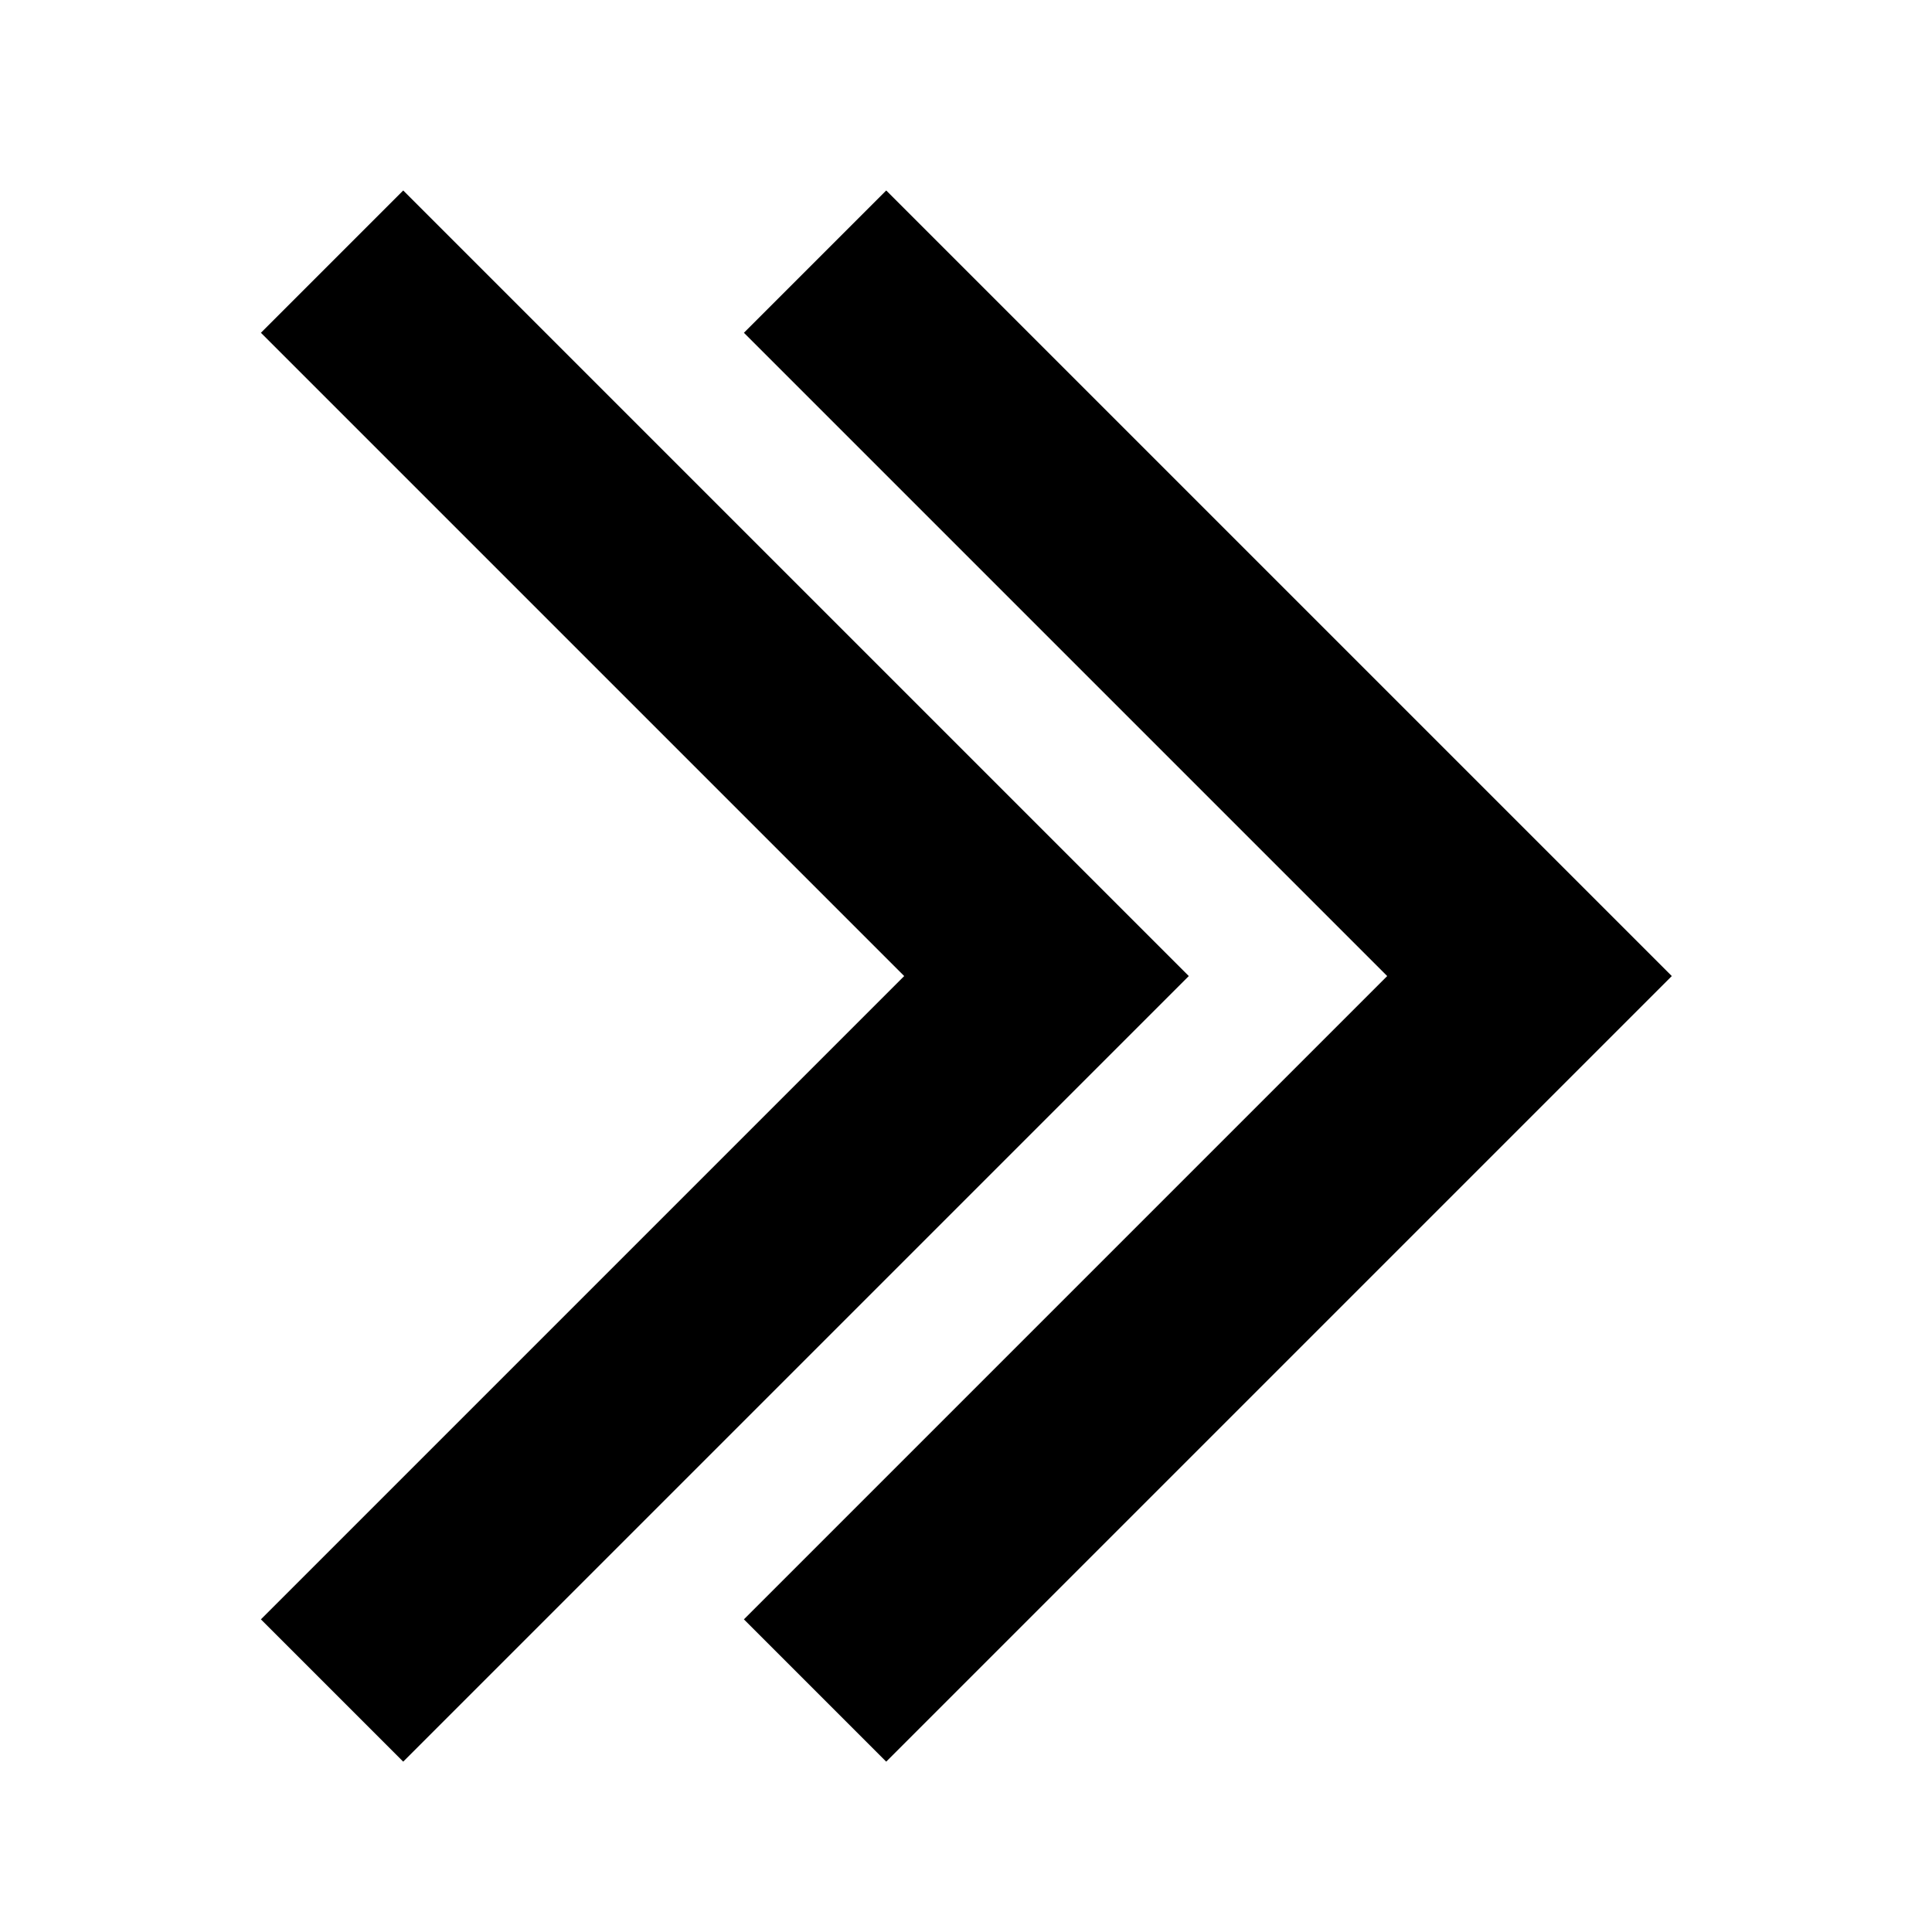<svg width="24" height="24" fill="none" xmlns="http://www.w3.org/2000/svg"><rect width="100%" height="100%" fill="#808080" stroke="none"/><g clip-path="url(#a)"><path fill="#fff" d="M24 24H0V0h24z"/><path d="M10.125 21 19 12.125 10.125 3.25" stroke="#000" stroke-width="2.5"/><path d="M4.125 21 13 12.125 4.125 3.25" stroke="#000" stroke-width="2.5"/></g><defs><clipPath id="a"><path fill="#fff" transform="rotate(-180 12 12)" d="M0 0h24v24H0z"/></clipPath></defs></svg>